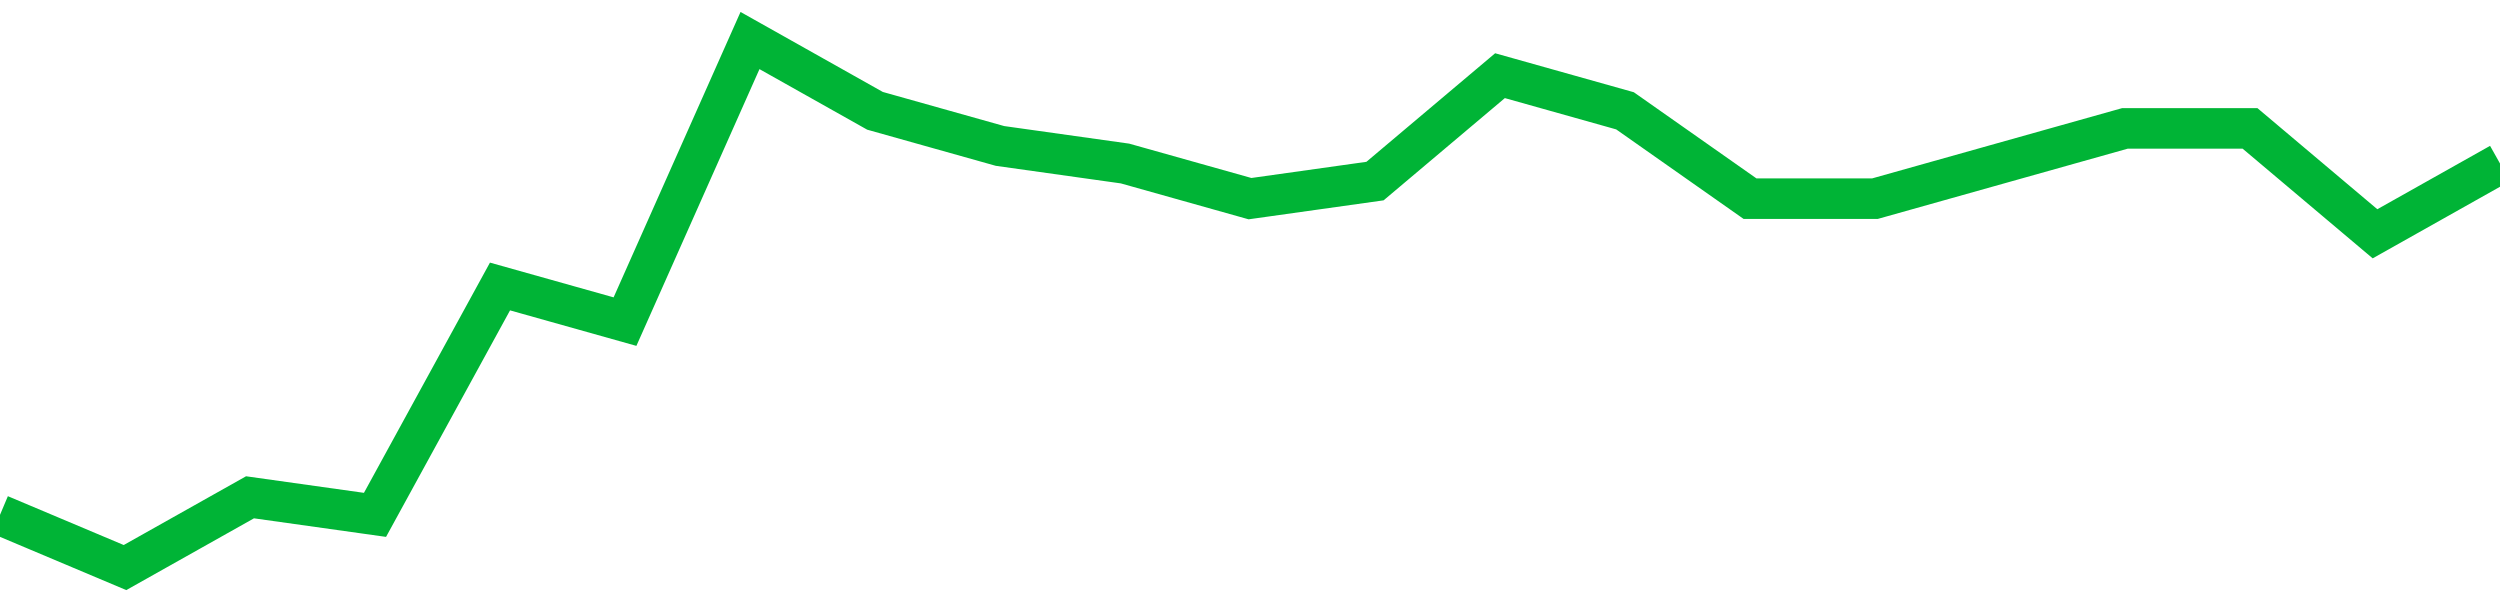 <!-- Generated with https://github.com/jxxe/sparkline/ --><svg viewBox="0 0 185 45" class="sparkline" xmlns="http://www.w3.org/2000/svg"><path class="sparkline--fill" d="M 0 38.1 L 0 38.1 L 9.25 42 L 18.5 36.8 L 27.75 38.1 L 37 21.2 L 46.25 23.8 L 55.5 3 L 64.75 8.2 L 74 10.8 L 83.25 12.1 L 92.5 14.7 L 101.75 13.4 L 111 5.6 L 120.25 8.2 L 129.5 14.7 L 138.75 14.7 L 148 12.1 L 157.25 9.5 L 166.5 9.5 L 175.75 17.3 L 185 12.1 V 45 L 0 45 Z" stroke="none" fill="none" ></path><path class="sparkline--line" d="M 0 38.1 L 0 38.1 L 9.25 42 L 18.5 36.8 L 27.75 38.1 L 37 21.2 L 46.25 23.8 L 55.5 3 L 64.75 8.2 L 74 10.8 L 83.25 12.1 L 92.5 14.7 L 101.75 13.4 L 111 5.6 L 120.25 8.2 L 129.5 14.7 L 138.75 14.7 L 148 12.1 L 157.25 9.5 L 166.5 9.5 L 175.75 17.3 L 185 12.1" fill="none" stroke-width="3" stroke="#00B436" ></path></svg>